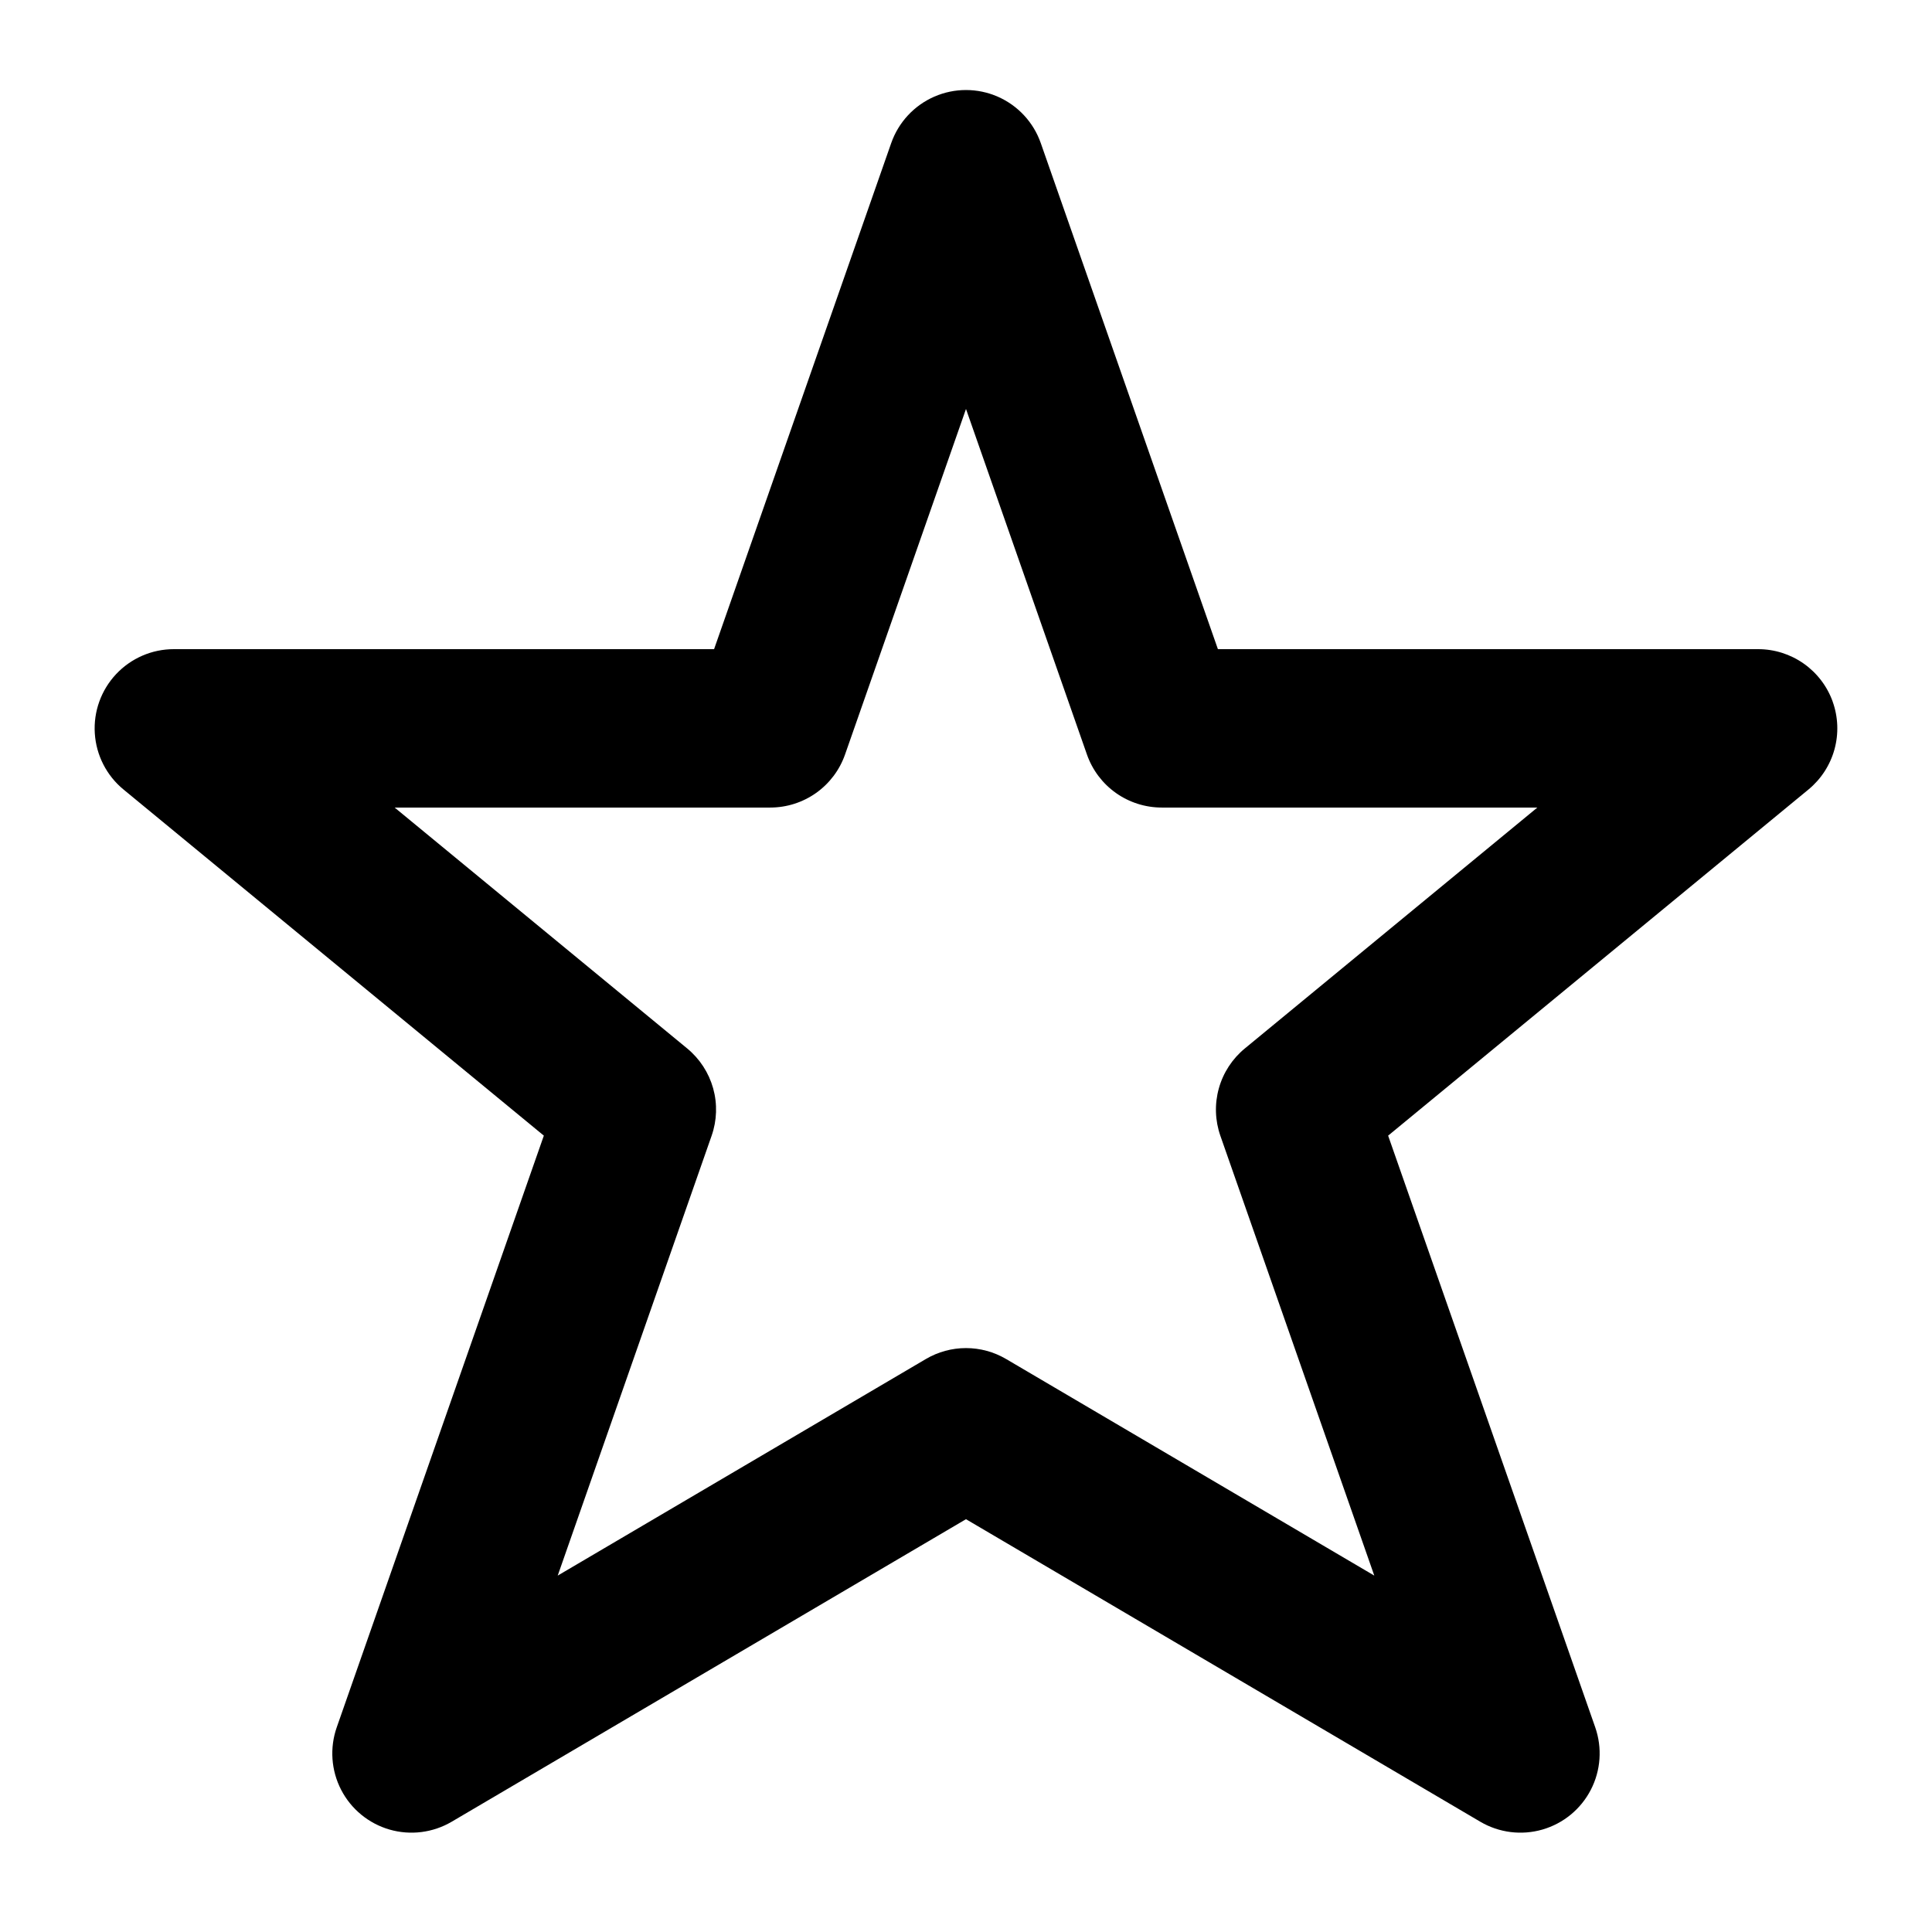<?xml version="1.0" encoding="UTF-8"?>
<!-- Uploaded to: SVG Repo, www.svgrepo.com, Generator: SVG Repo Mixer Tools -->
<svg fill="#000000" width="800px" height="800px" version="1.1" viewBox="144 144 512 512" xmlns="http://www.w3.org/2000/svg">
 <path d="m629.68 329.93c-1.461-4.07-4.144-7.586-7.68-10.074-3.539-2.488-7.758-3.824-12.082-3.824h-143.16l-46.945-134.12c-1.93-5.512-6.07-9.969-11.422-12.305-5.352-2.332-11.434-2.332-16.785 0-5.352 2.336-9.488 6.793-11.422 12.305l-46.945 134.12h-143.16c-5.805-0.004-11.348 2.398-15.316 6.629-3.969 4.234-6.012 9.922-5.637 15.711 0.371 5.793 3.125 11.168 7.606 14.855l111.39 91.73-54.879 156.79c-1.906 5.445-1.488 11.434 1.156 16.559 2.644 5.129 7.285 8.938 12.824 10.543 5.543 1.602 11.5 0.852 16.473-2.07l136.3-80.176 136.3 80.176c4.973 2.922 10.93 3.672 16.469 2.07 5.543-1.605 10.18-5.414 12.824-10.543 2.644-5.125 3.062-11.113 1.16-16.559l-54.879-156.79 111.39-91.73c3.336-2.75 5.746-6.461 6.894-10.633 1.148-4.168 0.98-8.594-0.48-12.664zm-155.8 91.934c-3.316 2.731-5.715 6.414-6.871 10.555-1.156 4.137-1.016 8.531 0.406 12.59l40.785 116.54-97.559-57.391h-0.004c-3.223-1.898-6.894-2.902-10.637-2.902s-7.418 1.004-10.641 2.902l-97.559 57.391 40.781-116.55c1.422-4.055 1.566-8.449 0.41-12.59-1.16-4.137-3.559-7.82-6.875-10.555l-77.531-63.844h99.547c4.352-0.004 8.594-1.355 12.145-3.871 3.551-2.519 6.231-6.078 7.668-10.184l32.055-91.574 32.051 91.574c1.438 4.106 4.117 7.664 7.668 10.184 3.551 2.516 7.793 3.867 12.145 3.871h99.547z"/>
</svg>
